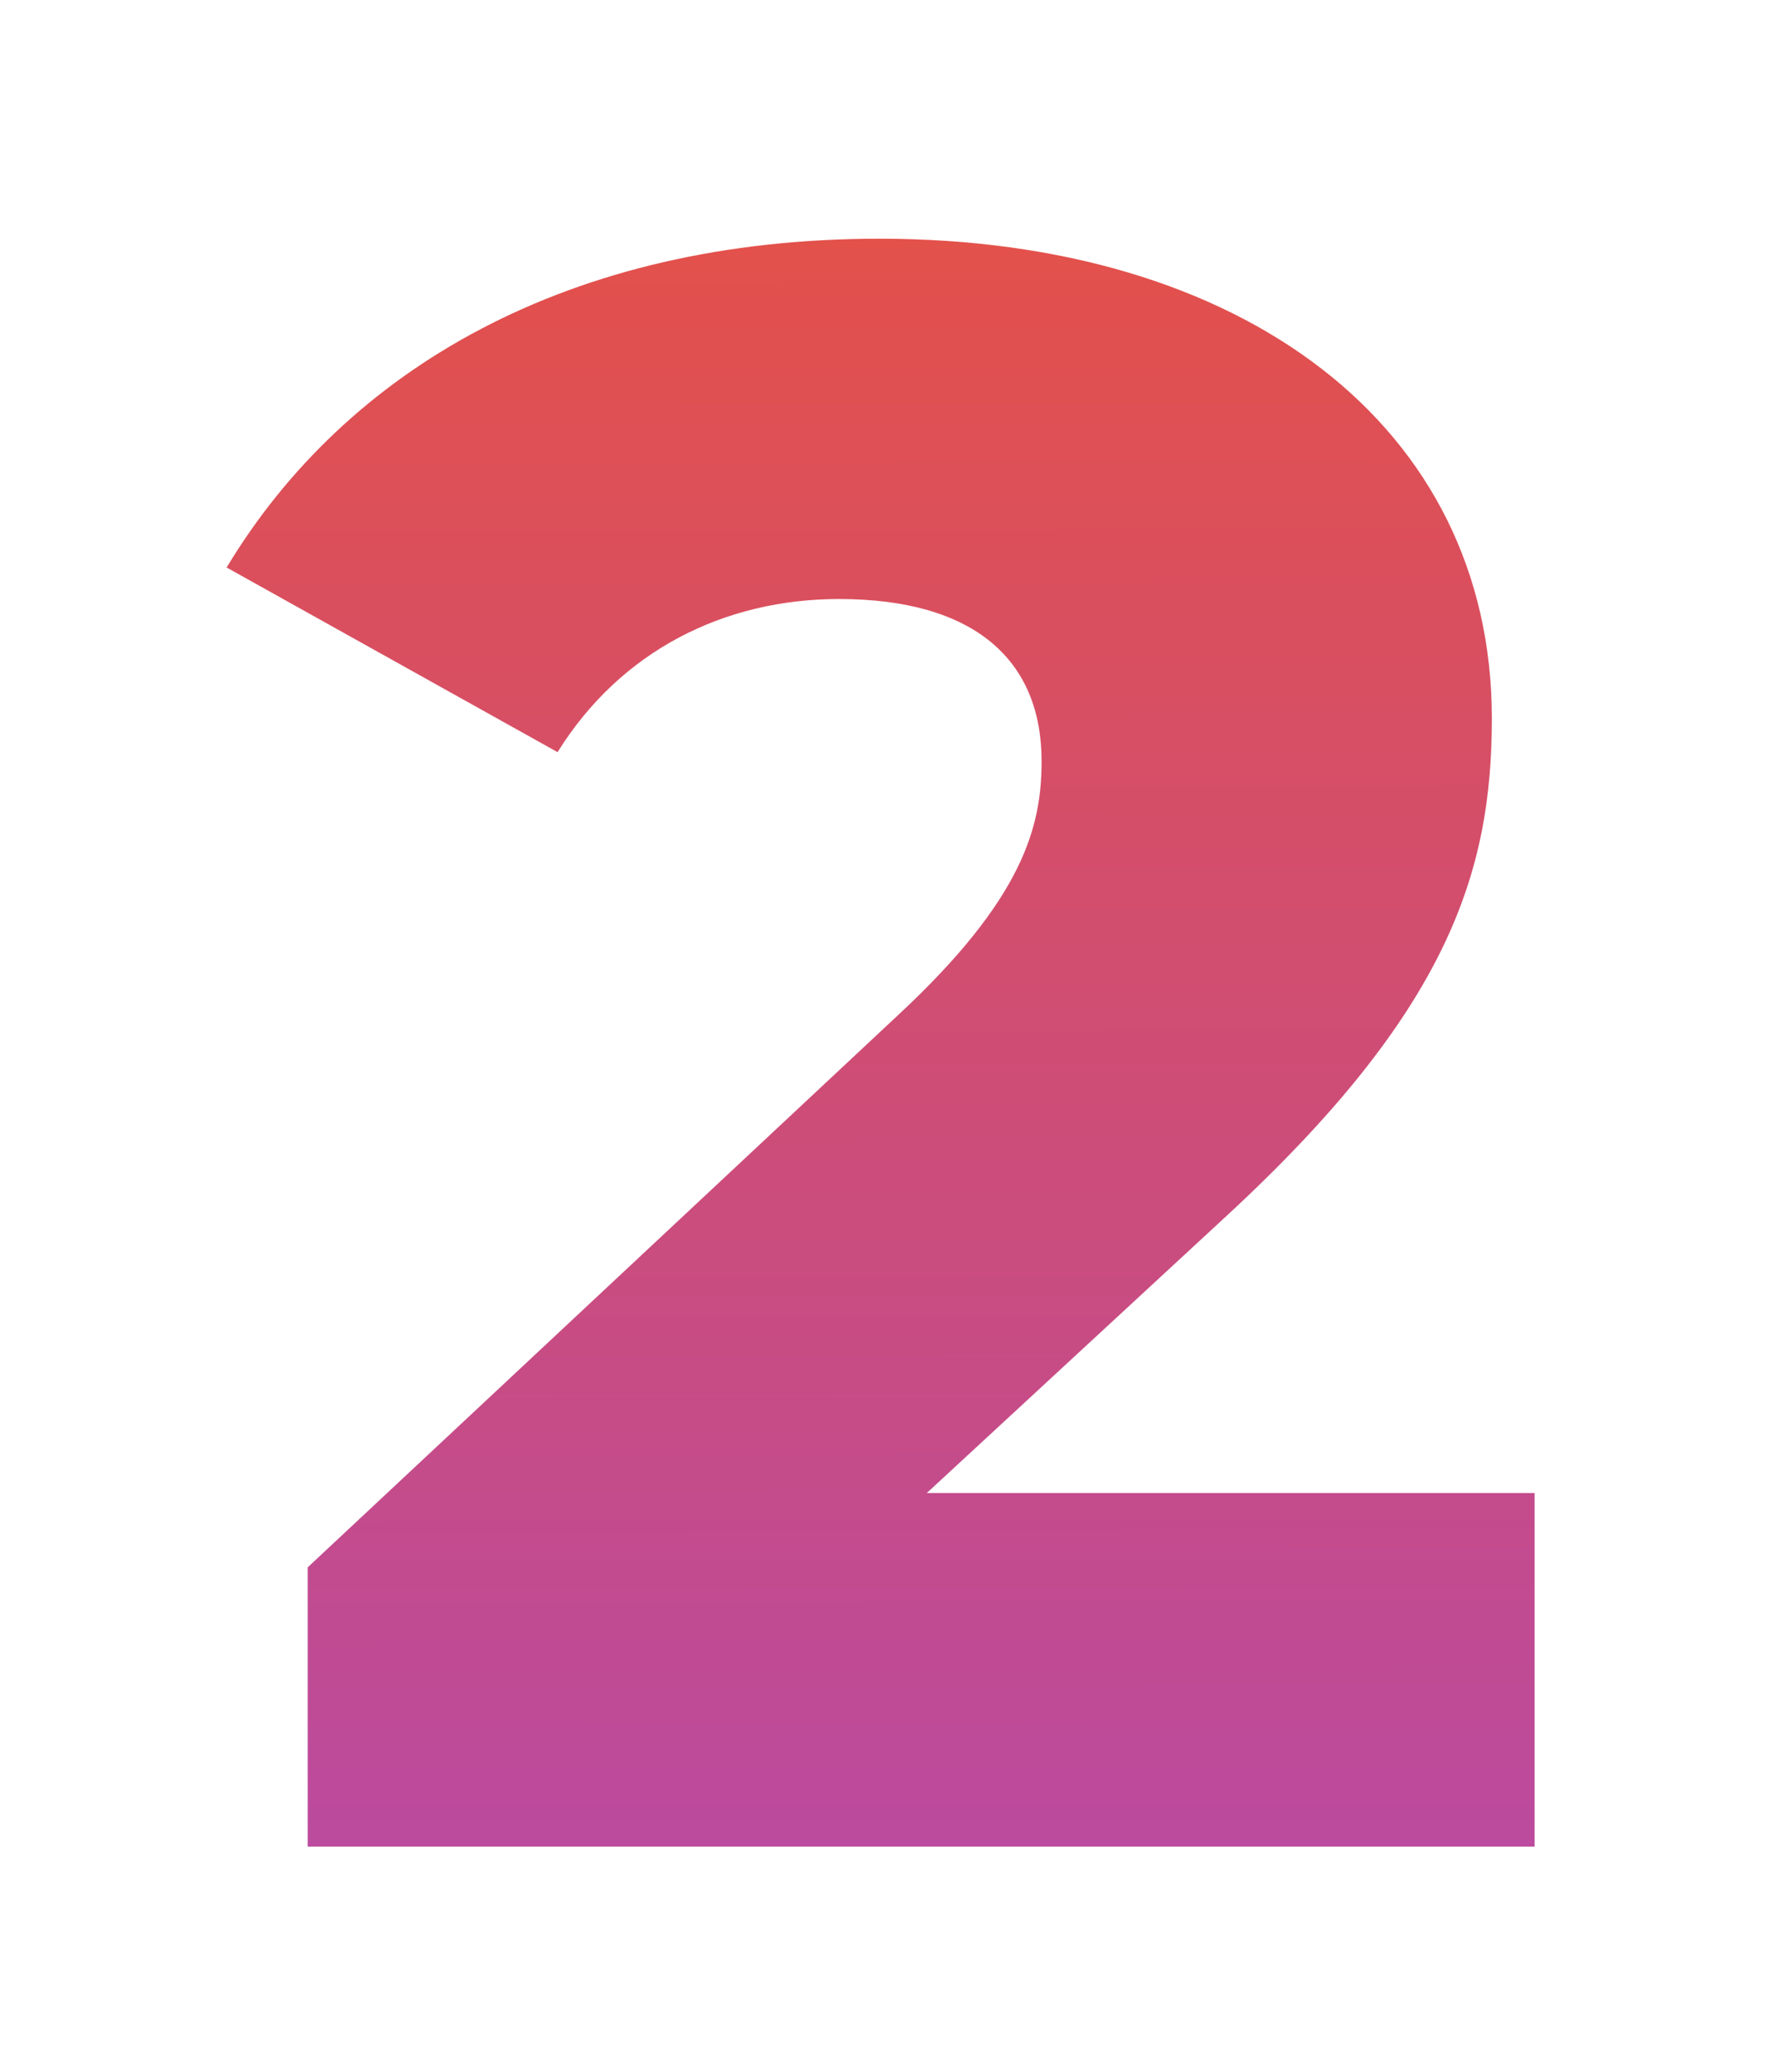 <?xml version="1.0" encoding="UTF-8"?> <svg xmlns="http://www.w3.org/2000/svg" width="118" height="138" viewBox="0 0 118 138" fill="none"> <g filter="url(#filter0_d_49_50)"> <path d="M57.75 95.45L77.55 77.15C92.55 63.35 95.4 54.05 95.4 43.85C95.4 24.35 78.75 11.9 54.6 11.9C33.9 11.9 19.05 20.6 11.1 33.8L33.15 46.1C37.35 39.35 44.25 35.9 51.9 35.9C60.9 35.9 65.4 39.95 65.4 46.7C65.4 51.05 64.2 55.85 55.8 63.65L16.5 100.4V119H98.25V95.45H57.75Z" fill="url(#paint0_linear_49_50)"></path> </g> <defs> <filter id="filter0_d_49_50" x="0.1" y="0.9" width="117.15" height="137.1" filterUnits="userSpaceOnUse" color-interpolation-filters="sRGB"> <feFlood flood-opacity="0" result="BackgroundImageFix"></feFlood> <feColorMatrix in="SourceAlpha" type="matrix" values="0 0 0 0 0 0 0 0 0 0 0 0 0 0 0 0 0 0 127 0" result="hardAlpha"></feColorMatrix> <feOffset dx="4" dy="4"></feOffset> <feGaussianBlur stdDeviation="7.5"></feGaussianBlur> <feComposite in2="hardAlpha" operator="out"></feComposite> <feColorMatrix type="matrix" values="0 0 0 0 0 0 0 0 0 0 0 0 0 0 0 0 0 0 0.25 0"></feColorMatrix> <feBlend mode="normal" in2="BackgroundImageFix" result="effect1_dropShadow_49_50"></feBlend> <feBlend mode="normal" in="SourceGraphic" in2="effect1_dropShadow_49_50" result="shape"></feBlend> </filter> <linearGradient id="paint0_linear_49_50" x1="57" y1="-10" x2="57.339" y2="204.501" gradientUnits="userSpaceOnUse"> <stop stop-color="#EB523A"></stop> <stop offset="1" stop-color="#9C45E0"></stop> </linearGradient> </defs> </svg> 